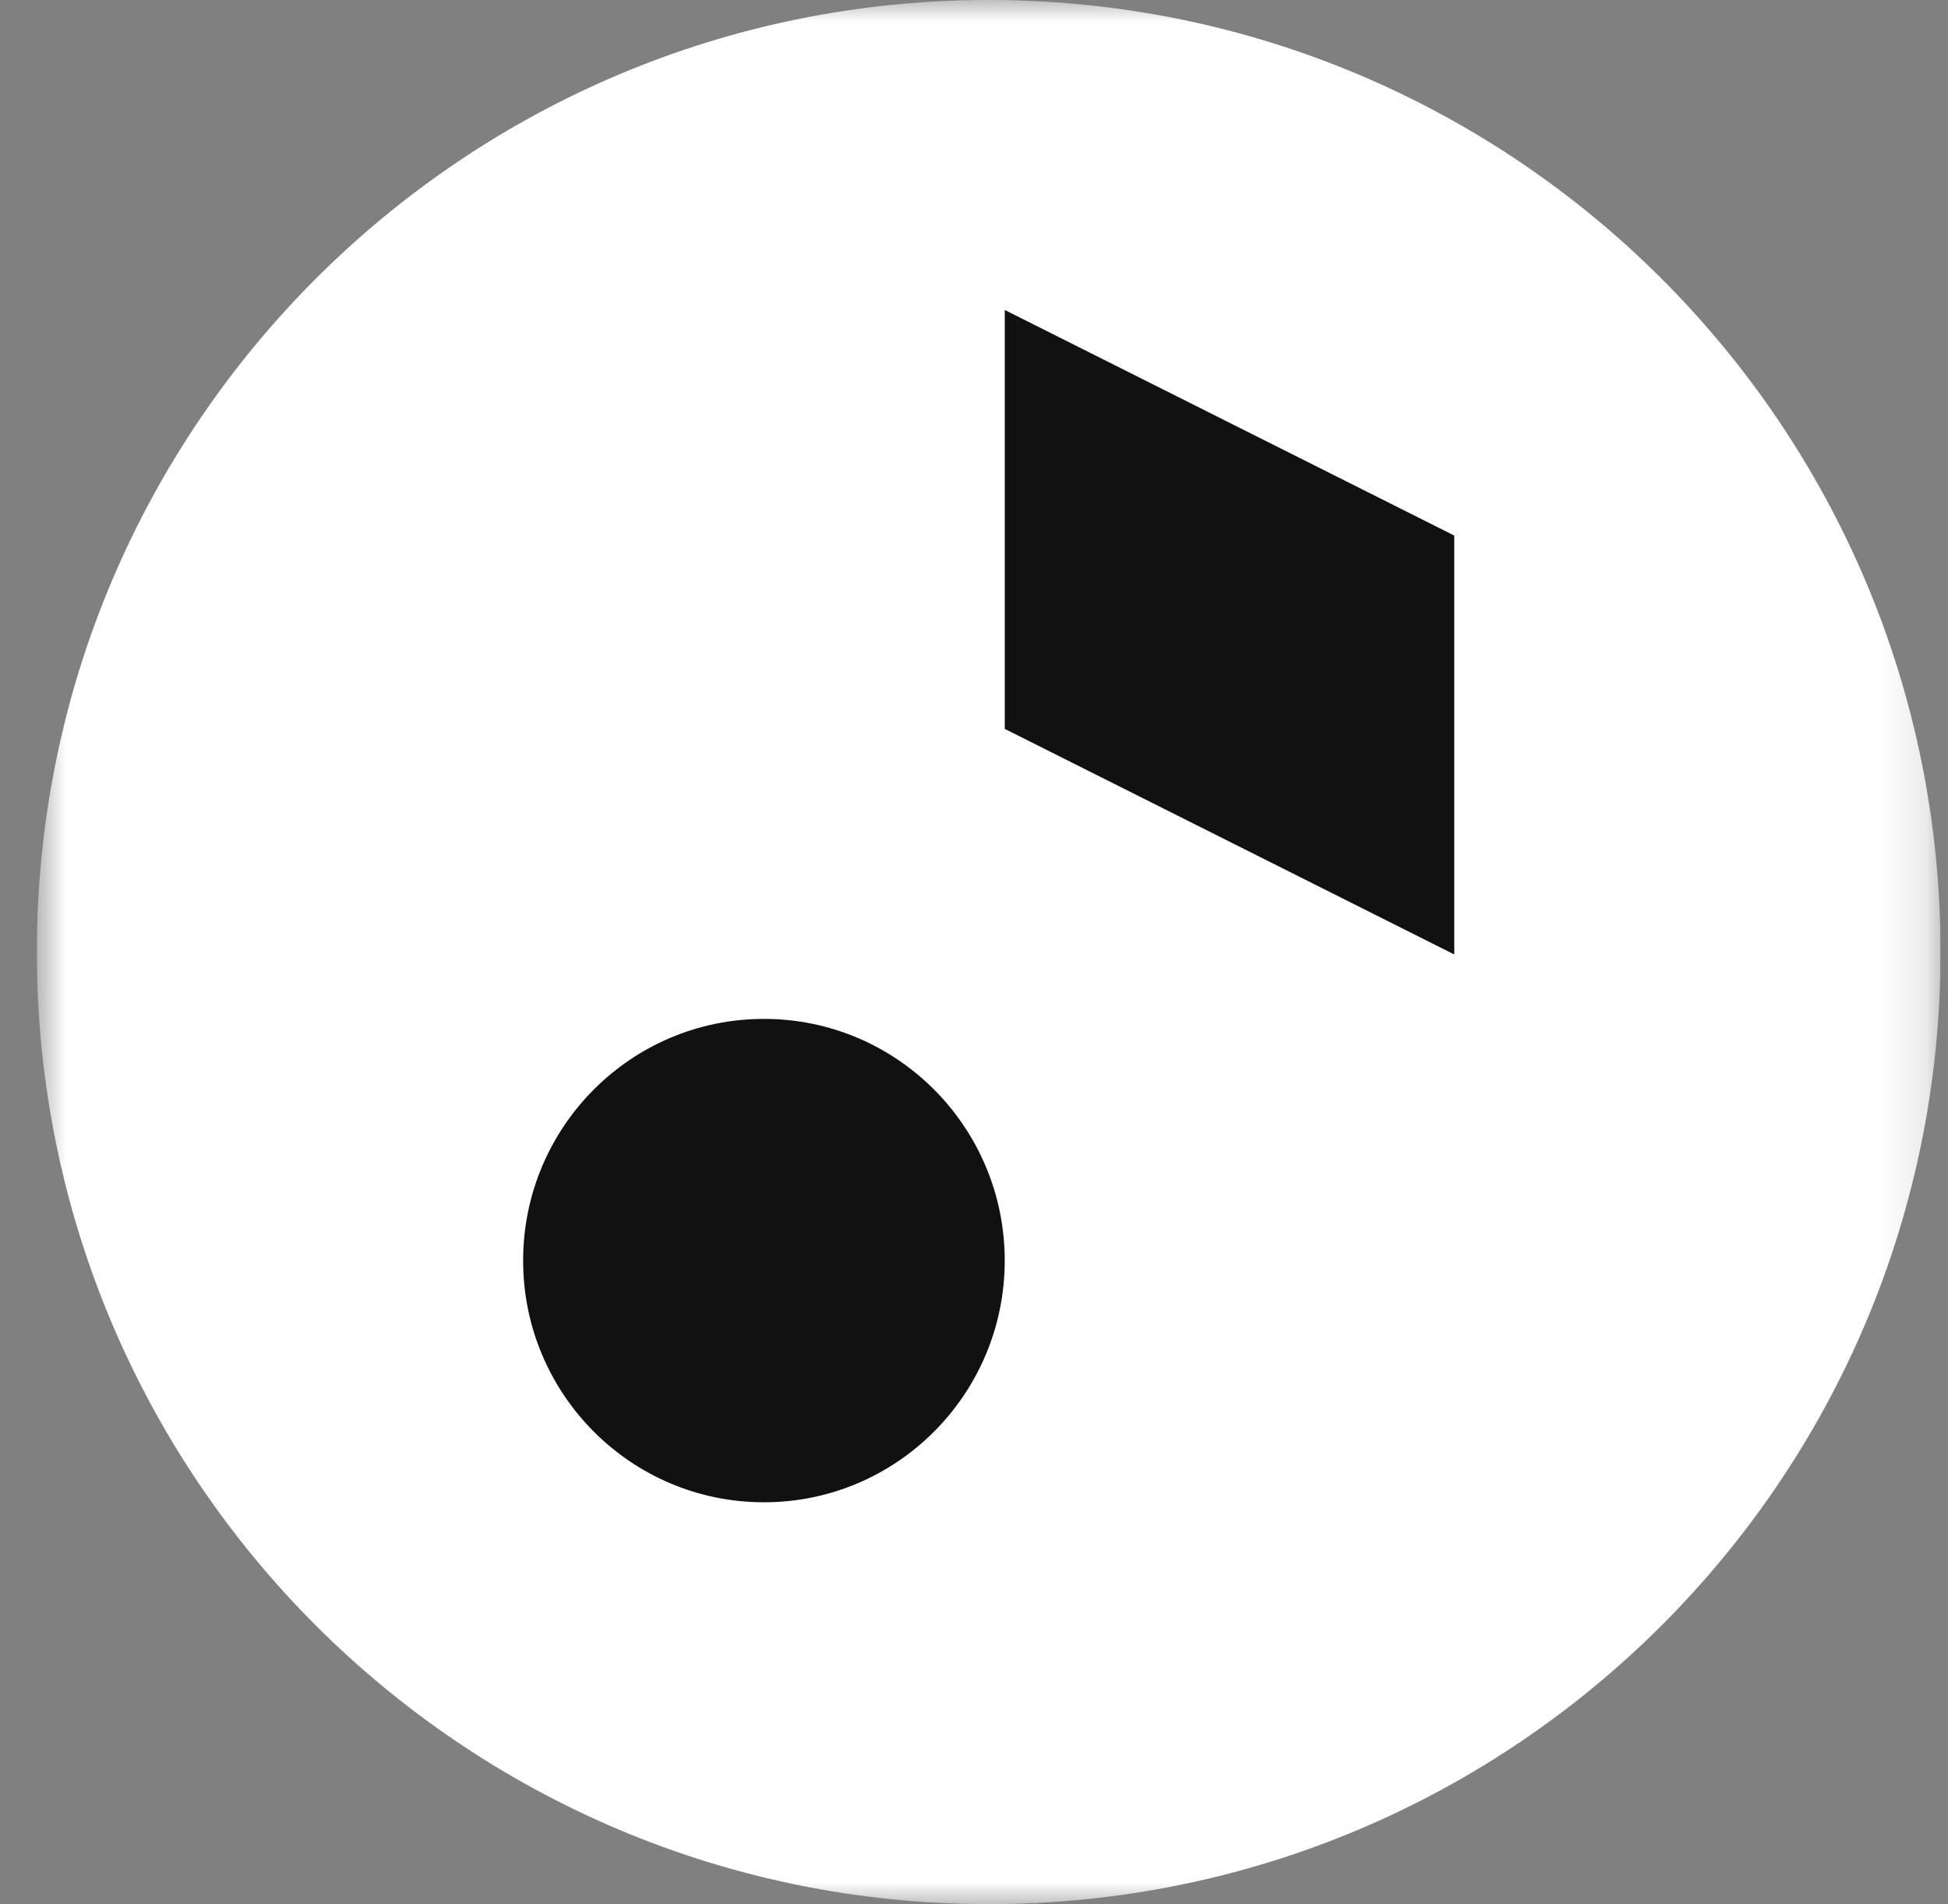 <?xml version="1.0" encoding="UTF-8"?> <svg xmlns="http://www.w3.org/2000/svg" width="44" height="43" viewBox="0 0 44 43" fill="none"><rect x="0" y="0" width="44" height="43" fill="#808080" stroke="none"/><g clip-path="url(#clip0_147_77)"><mask id="mask0_147_77" style="mask-type:luminance" maskUnits="userSpaceOnUse" x="0" y="0" width="44" height="43"><path d="M43.832 0H0.832V43H43.832V0Z" fill="white"></path></mask><g mask="url(#mask0_147_77)"><path d="M43.832 21.5C43.832 9.626 34.206 0 22.332 0C10.458 0 0.832 9.626 0.832 21.5C0.832 33.374 10.458 43 22.332 43C34.206 43 43.832 33.374 43.832 21.5Z" fill="white"></path><path d="M17.255 33.925C20.259 33.925 22.694 31.481 22.694 28.467C22.694 25.453 20.259 23.009 17.255 23.009C14.251 23.009 11.816 25.453 11.816 28.467C11.816 31.481 14.251 33.925 17.255 33.925Z" fill="#111111"></path><path d="M22.695 7V16.46L32.848 21.554V12.094L22.695 7Z" fill="#111111"></path></g></g><defs><clipPath id="clip0_147_77"><rect width="43" height="43" fill="white" transform="translate(0.832)"></rect></clipPath></defs></svg> 